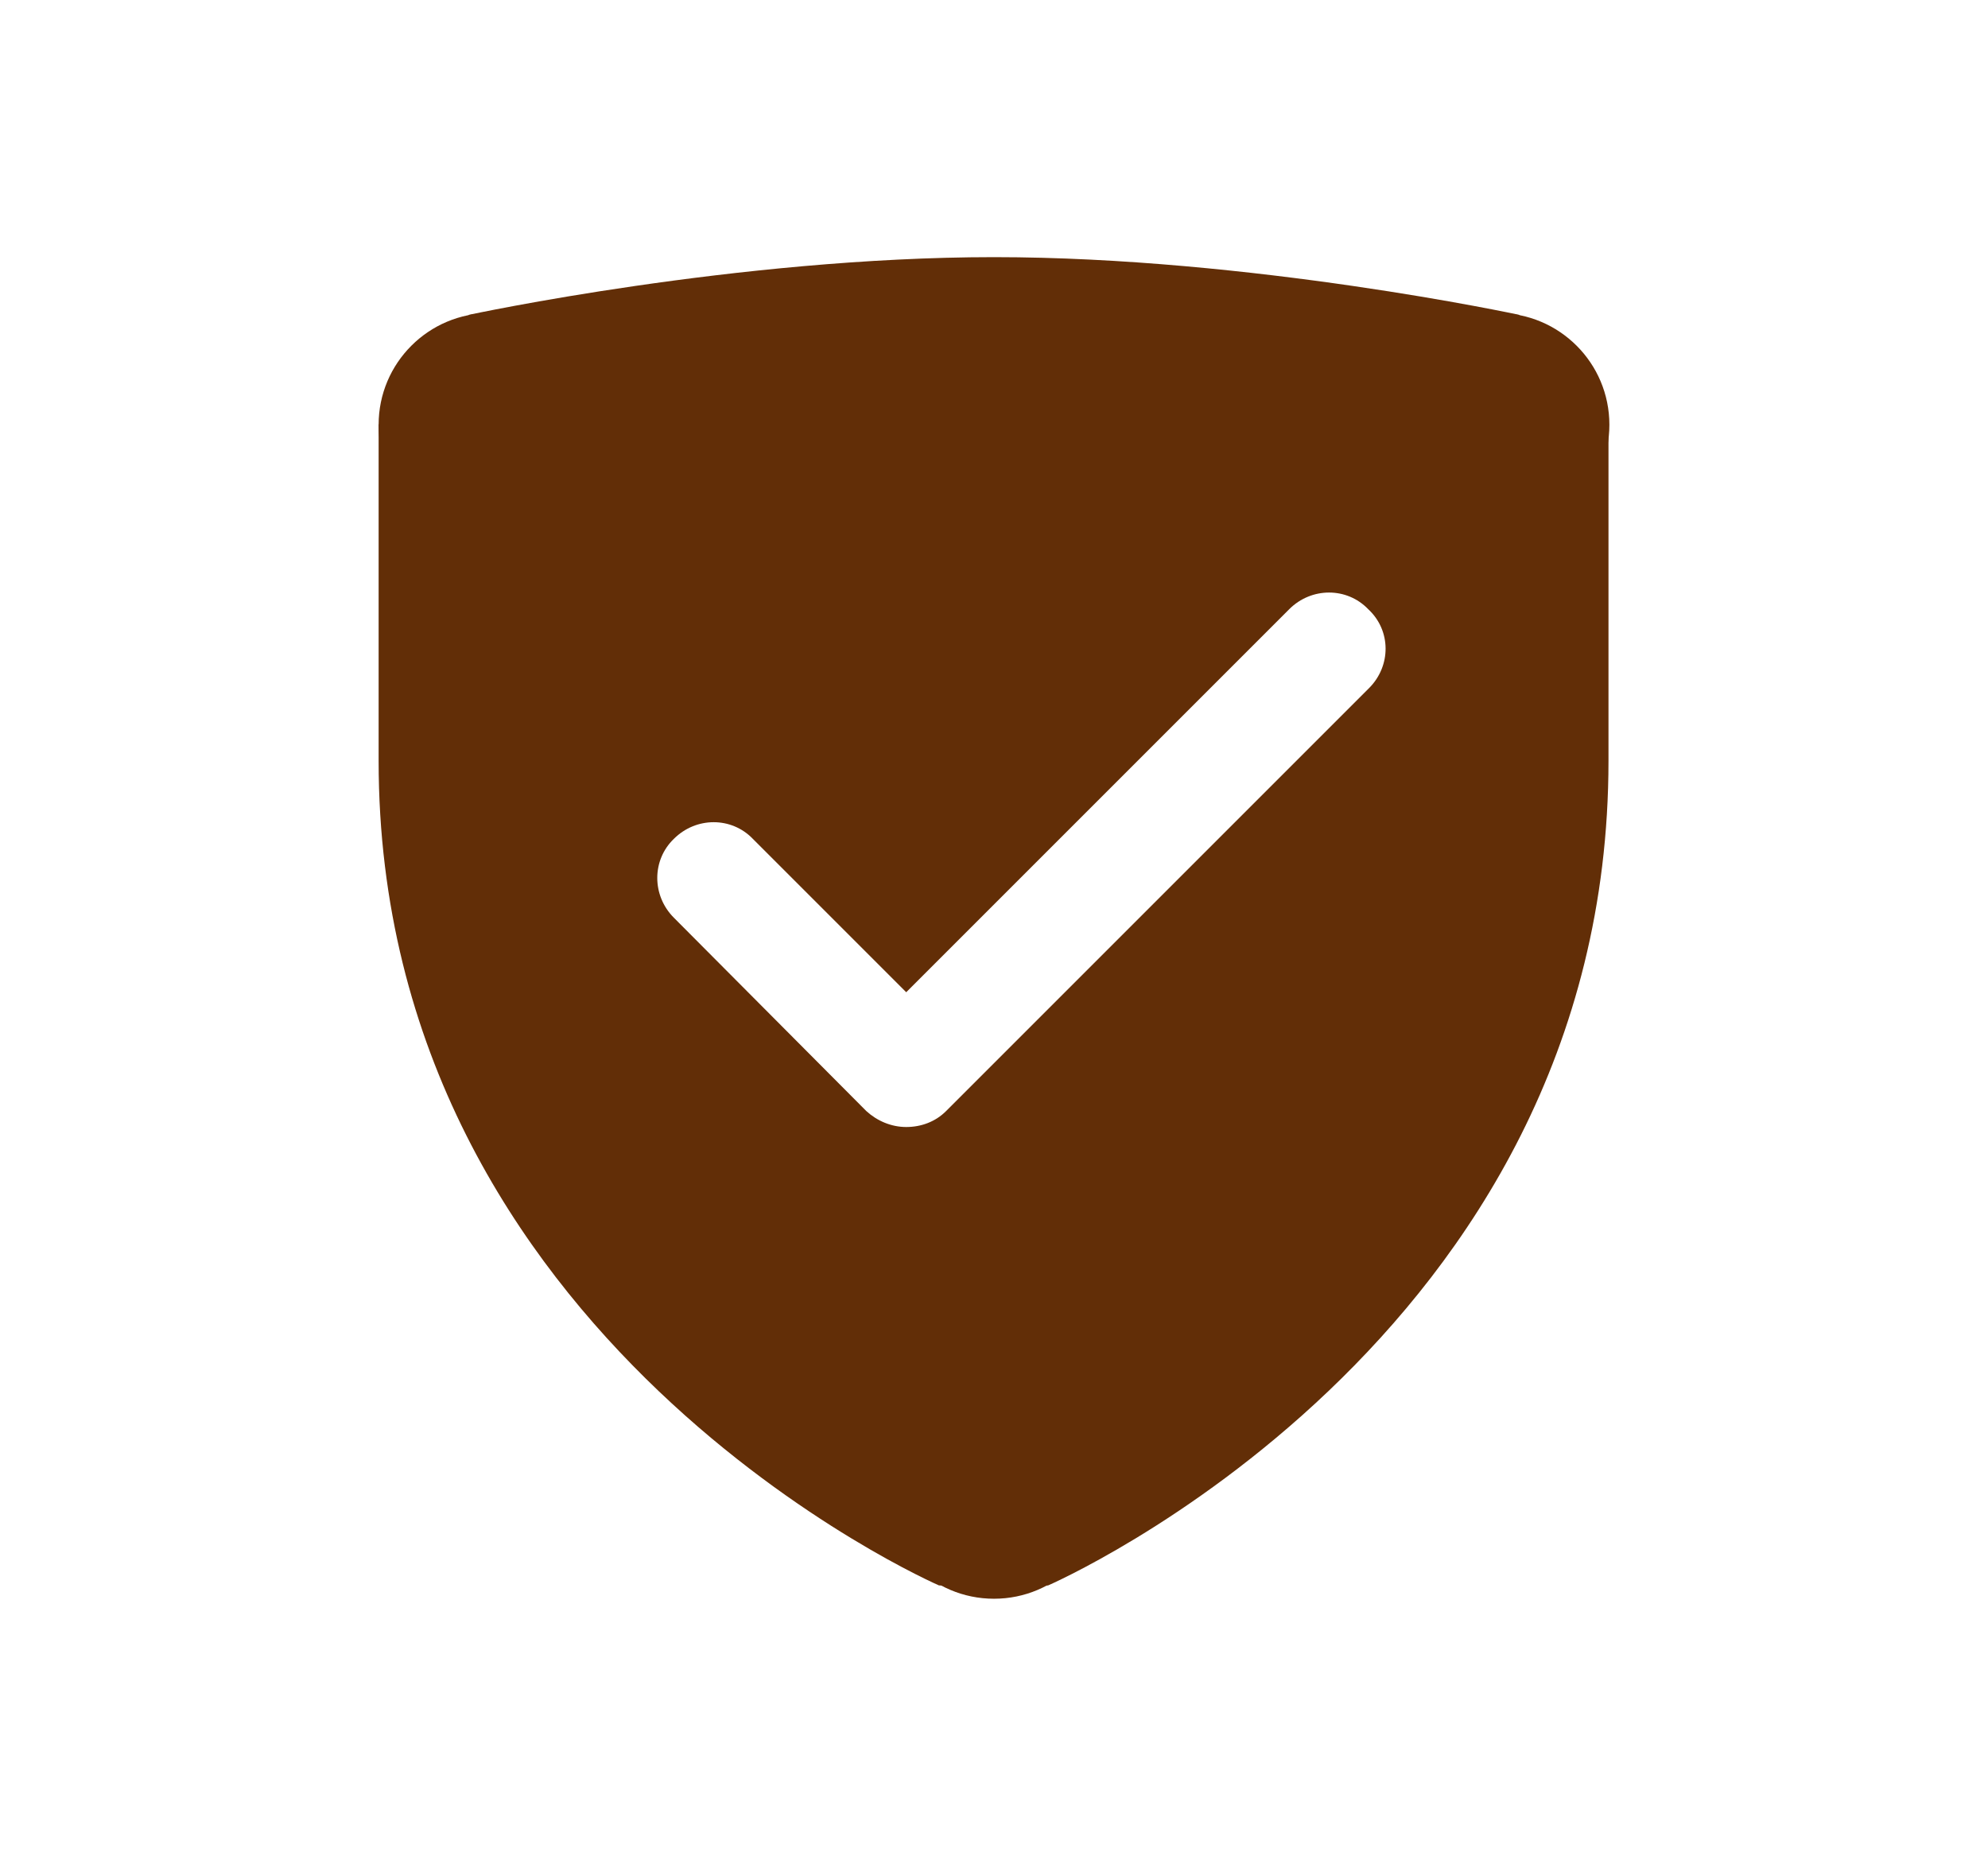 <?xml version="1.0" encoding="UTF-8"?> <!-- Generator: Adobe Illustrator 24.3.0, SVG Export Plug-In . SVG Version: 6.00 Build 0) --> <svg xmlns="http://www.w3.org/2000/svg" xmlns:xlink="http://www.w3.org/1999/xlink" version="1.1" id="Layer_1" x="0px" y="0px" viewBox="0 0 224.2 209.3" style="enable-background:new 0 0 224.2 209.3;" xml:space="preserve"> <style type="text/css"> .st0{fill:#622E07;} </style> <circle class="st0" cx="112.1" cy="167.7" r="12.6"></circle> <circle class="st0" cx="168.9" cy="47.9" r="12.6"></circle> <circle class="st0" cx="55.3" cy="47.9" r="12.6"></circle> <path class="st0" d="M171.3,35.5c0,0-30.2-6.5-59.2-6.5s-59.2,6.5-59.2,6.5L42.7,47.9v37.9c0,65.6,63.2,93,63.2,93h12.3 c0,0,63.2-27.4,63.2-93V47.9L171.3,35.5z M154.4,77.6l-47.7,47.7c-1.2,1.2-2.8,1.8-4.5,1.8s-3.3-0.7-4.5-1.8L76,103.5 c-2.5-2.5-2.5-6.5,0-8.9c2.5-2.5,6.5-2.5,8.9,0l17.3,17.3l43.2-43.2c2.5-2.5,6.5-2.5,8.9,0C156.9,71.1,156.9,75.1,154.4,77.6z"></path> </svg> 